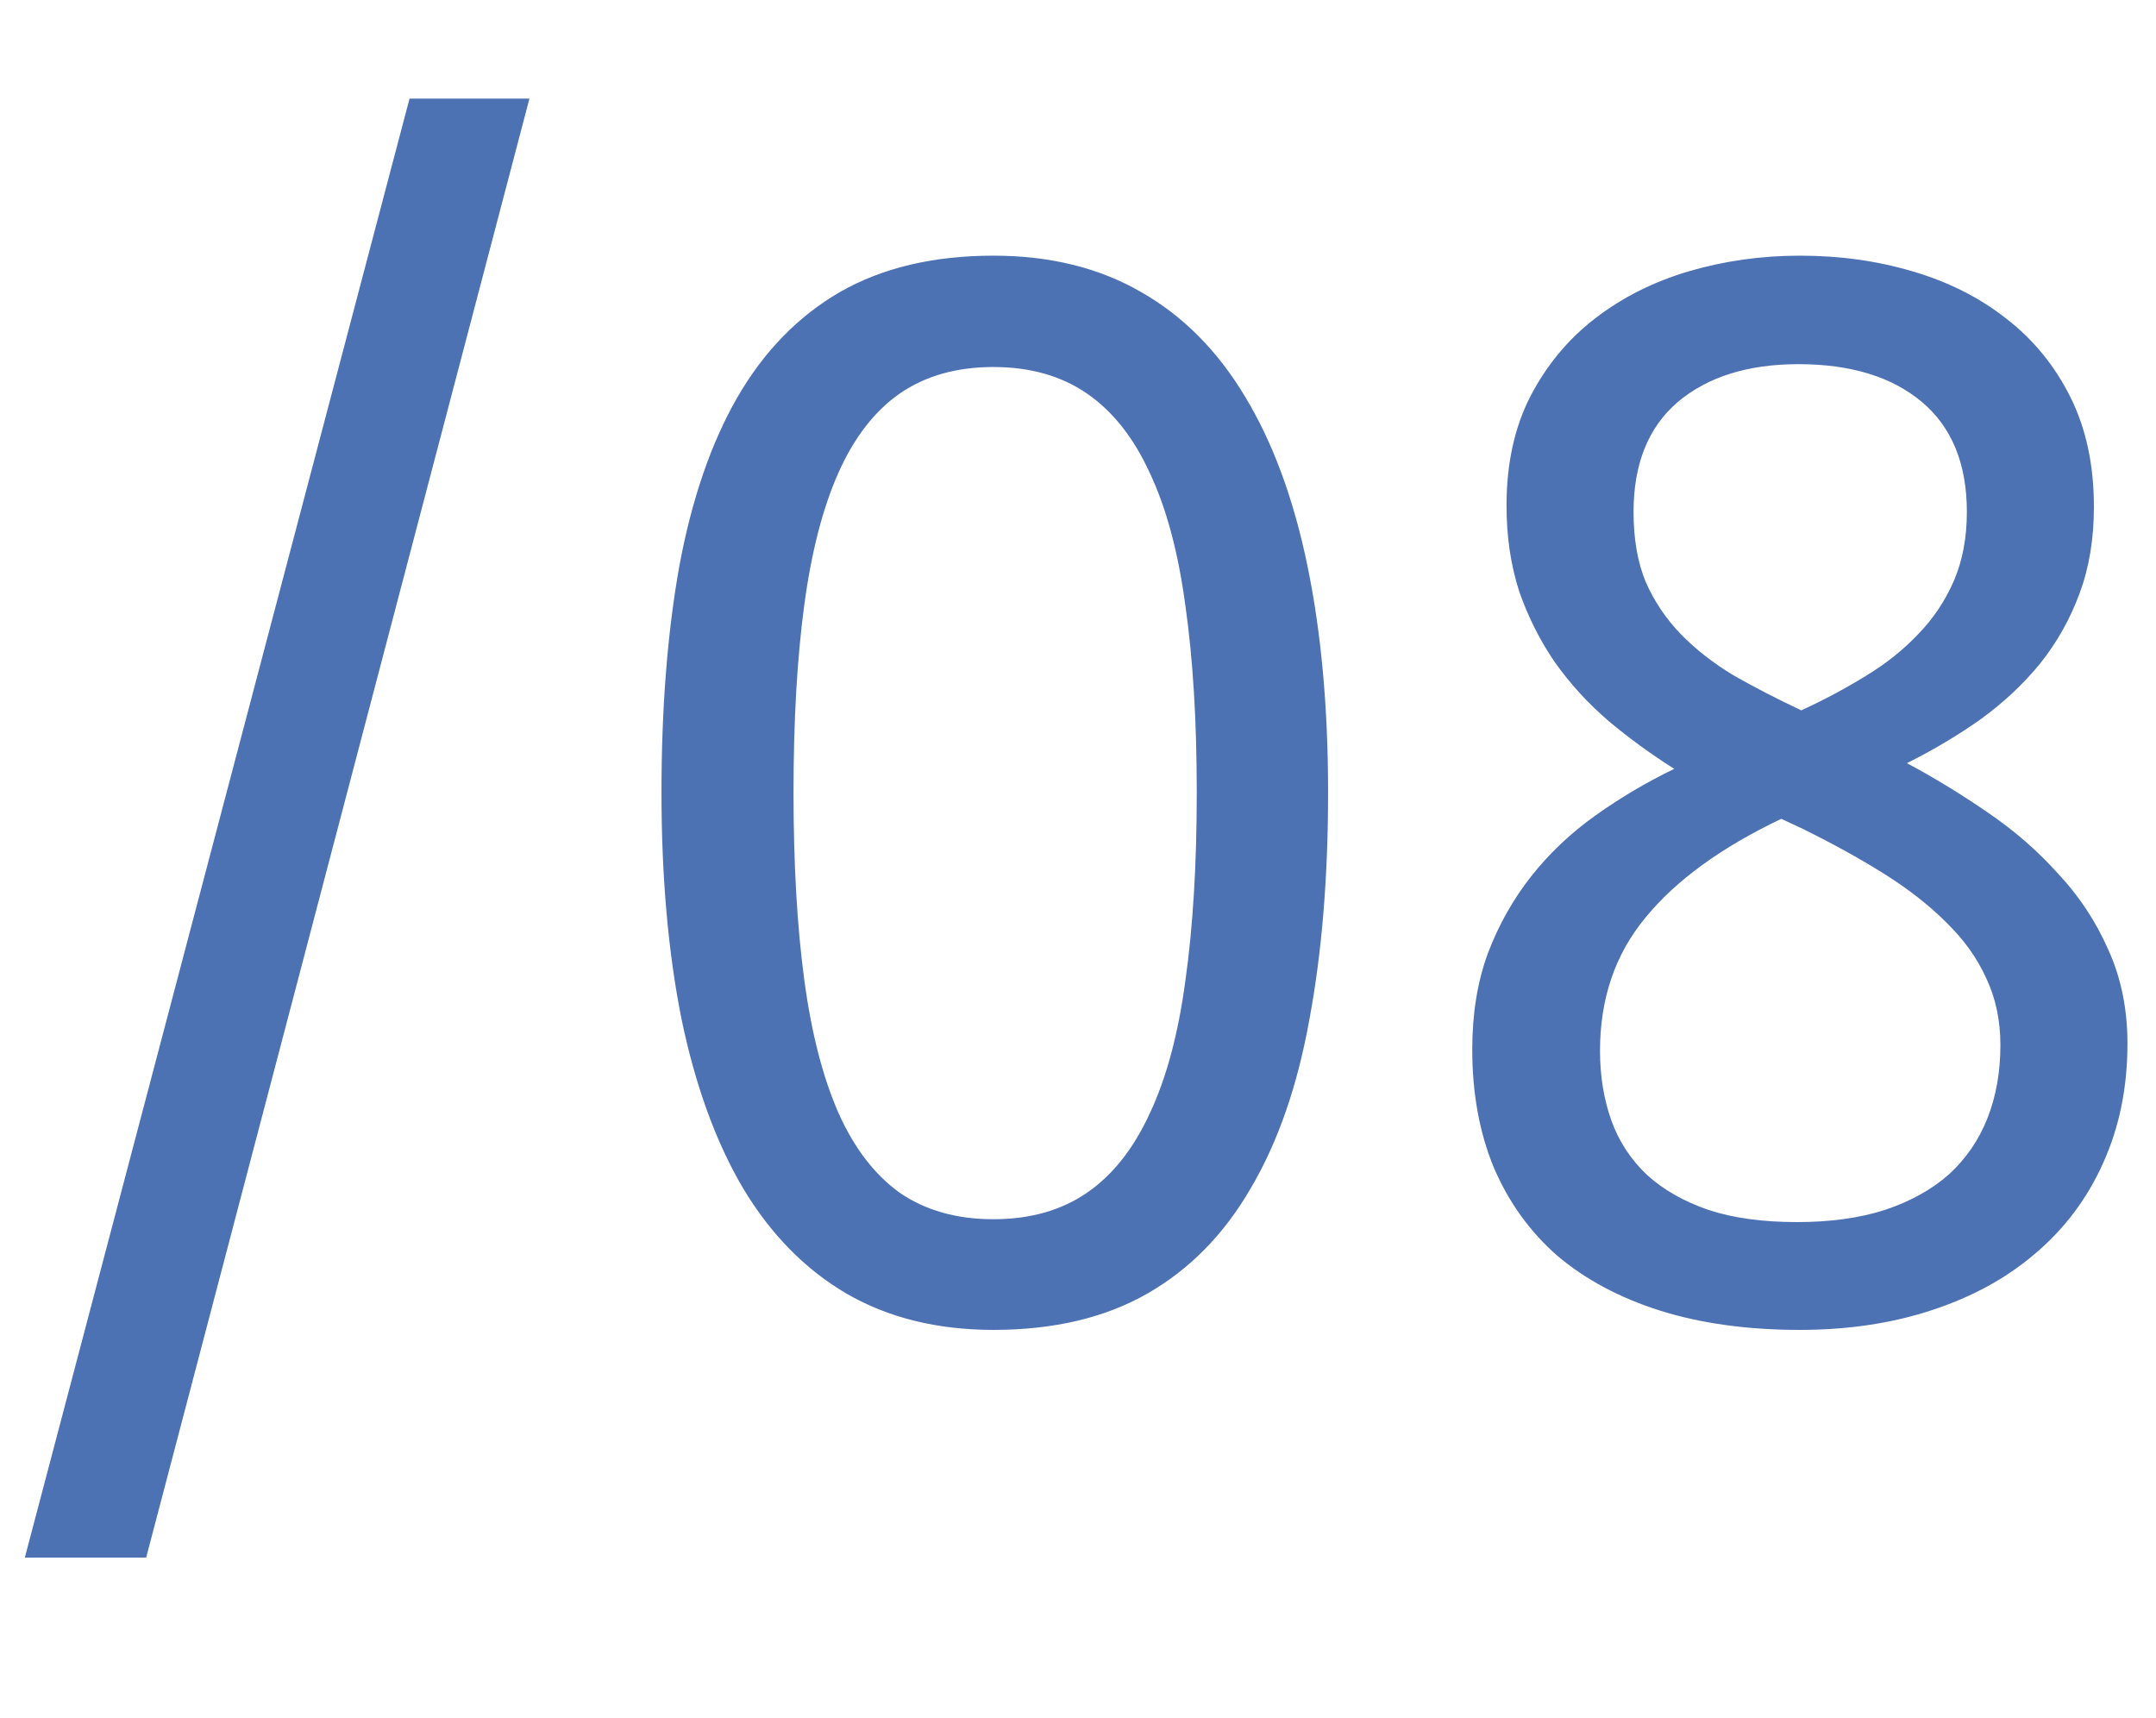 <?xml version="1.0" encoding="UTF-8"?> <svg xmlns="http://www.w3.org/2000/svg" width="59" height="47" viewBox="0 0 59 47" fill="none"><path d="M14.488 2.699L4 42.621H0.68L11.207 2.699H14.488ZM36.344 21.684C36.344 23.988 36.175 26.052 35.836 27.875C35.51 29.698 34.977 31.241 34.234 32.504C33.505 33.767 32.561 34.73 31.402 35.395C30.244 36.059 28.837 36.391 27.184 36.391C25.647 36.391 24.306 36.059 23.16 35.395C22.027 34.73 21.083 33.767 20.328 32.504C19.586 31.241 19.026 29.698 18.648 27.875C18.284 26.052 18.102 23.988 18.102 21.684C18.102 19.379 18.264 17.315 18.59 15.492C18.928 13.669 19.456 12.133 20.172 10.883C20.901 9.62 21.838 8.656 22.984 7.992C24.143 7.328 25.543 6.996 27.184 6.996C28.733 6.996 30.081 7.328 31.227 7.992C32.372 8.643 33.323 9.6 34.078 10.863C34.833 12.113 35.4 13.65 35.777 15.473C36.155 17.296 36.344 19.366 36.344 21.684ZM21.715 21.684C21.715 23.637 21.812 25.342 22.008 26.801C22.203 28.259 22.516 29.477 22.945 30.453C23.375 31.417 23.935 32.146 24.625 32.641C25.328 33.122 26.181 33.363 27.184 33.363C28.186 33.363 29.039 33.122 29.742 32.641C30.445 32.159 31.018 31.436 31.461 30.473C31.917 29.509 32.242 28.298 32.438 26.84C32.646 25.369 32.75 23.65 32.75 21.684C32.75 19.73 32.646 18.025 32.438 16.566C32.242 15.108 31.917 13.897 31.461 12.934C31.018 11.97 30.445 11.247 29.742 10.766C29.039 10.284 28.186 10.043 27.184 10.043C26.181 10.043 25.328 10.284 24.625 10.766C23.935 11.247 23.375 11.97 22.945 12.934C22.516 13.897 22.203 15.108 22.008 16.566C21.812 18.025 21.715 19.73 21.715 21.684ZM49.254 6.996C50.348 6.996 51.376 7.139 52.34 7.426C53.316 7.712 54.169 8.142 54.898 8.715C55.641 9.288 56.227 10.004 56.656 10.863C57.086 11.723 57.301 12.725 57.301 13.871C57.301 14.743 57.171 15.531 56.91 16.234C56.65 16.938 56.292 17.576 55.836 18.148C55.38 18.708 54.84 19.216 54.215 19.672C53.59 20.115 52.913 20.518 52.184 20.883C52.939 21.287 53.675 21.736 54.391 22.23C55.12 22.725 55.764 23.285 56.324 23.91C56.897 24.522 57.353 25.212 57.691 25.98C58.043 26.749 58.219 27.608 58.219 28.559C58.219 29.756 57.997 30.844 57.555 31.82C57.125 32.784 56.513 33.604 55.719 34.281C54.938 34.958 53.993 35.479 52.887 35.844C51.793 36.208 50.582 36.391 49.254 36.391C47.822 36.391 46.546 36.215 45.426 35.863C44.319 35.512 43.382 35.01 42.613 34.359C41.858 33.695 41.279 32.888 40.875 31.938C40.484 30.987 40.289 29.913 40.289 28.715C40.289 27.738 40.432 26.859 40.719 26.078C41.018 25.297 41.415 24.594 41.91 23.969C42.405 23.344 42.991 22.79 43.668 22.309C44.345 21.827 45.061 21.404 45.816 21.039C45.178 20.635 44.579 20.199 44.02 19.73C43.46 19.249 42.971 18.715 42.555 18.129C42.151 17.543 41.825 16.898 41.578 16.195C41.344 15.479 41.227 14.691 41.227 13.832C41.227 12.699 41.441 11.71 41.871 10.863C42.314 10.004 42.906 9.288 43.648 8.715C44.391 8.142 45.243 7.712 46.207 7.426C47.184 7.139 48.199 6.996 49.254 6.996ZM43.785 28.754C43.785 29.444 43.889 30.082 44.098 30.668C44.306 31.241 44.632 31.736 45.074 32.152C45.517 32.556 46.077 32.875 46.754 33.109C47.431 33.331 48.238 33.441 49.176 33.441C50.087 33.441 50.888 33.331 51.578 33.109C52.281 32.875 52.867 32.55 53.336 32.133C53.805 31.703 54.156 31.189 54.391 30.59C54.625 29.991 54.742 29.327 54.742 28.598C54.742 27.921 54.612 27.309 54.352 26.762C54.104 26.215 53.74 25.707 53.258 25.238C52.789 24.77 52.223 24.327 51.559 23.91C50.895 23.494 50.152 23.083 49.332 22.68L48.746 22.406C47.105 23.188 45.868 24.086 45.035 25.102C44.202 26.104 43.785 27.322 43.785 28.754ZM49.215 9.965C47.835 9.965 46.734 10.31 45.914 11C45.107 11.69 44.703 12.693 44.703 14.008C44.703 14.75 44.814 15.388 45.035 15.922C45.27 16.456 45.589 16.931 45.992 17.348C46.396 17.764 46.878 18.142 47.438 18.48C48.01 18.806 48.629 19.125 49.293 19.438C49.918 19.151 50.504 18.838 51.051 18.5C51.611 18.162 52.092 17.777 52.496 17.348C52.913 16.918 53.238 16.43 53.473 15.883C53.707 15.336 53.824 14.711 53.824 14.008C53.824 12.693 53.414 11.69 52.594 11C51.773 10.31 50.647 9.965 49.215 9.965Z" fill="#4C72B3"></path></svg> 